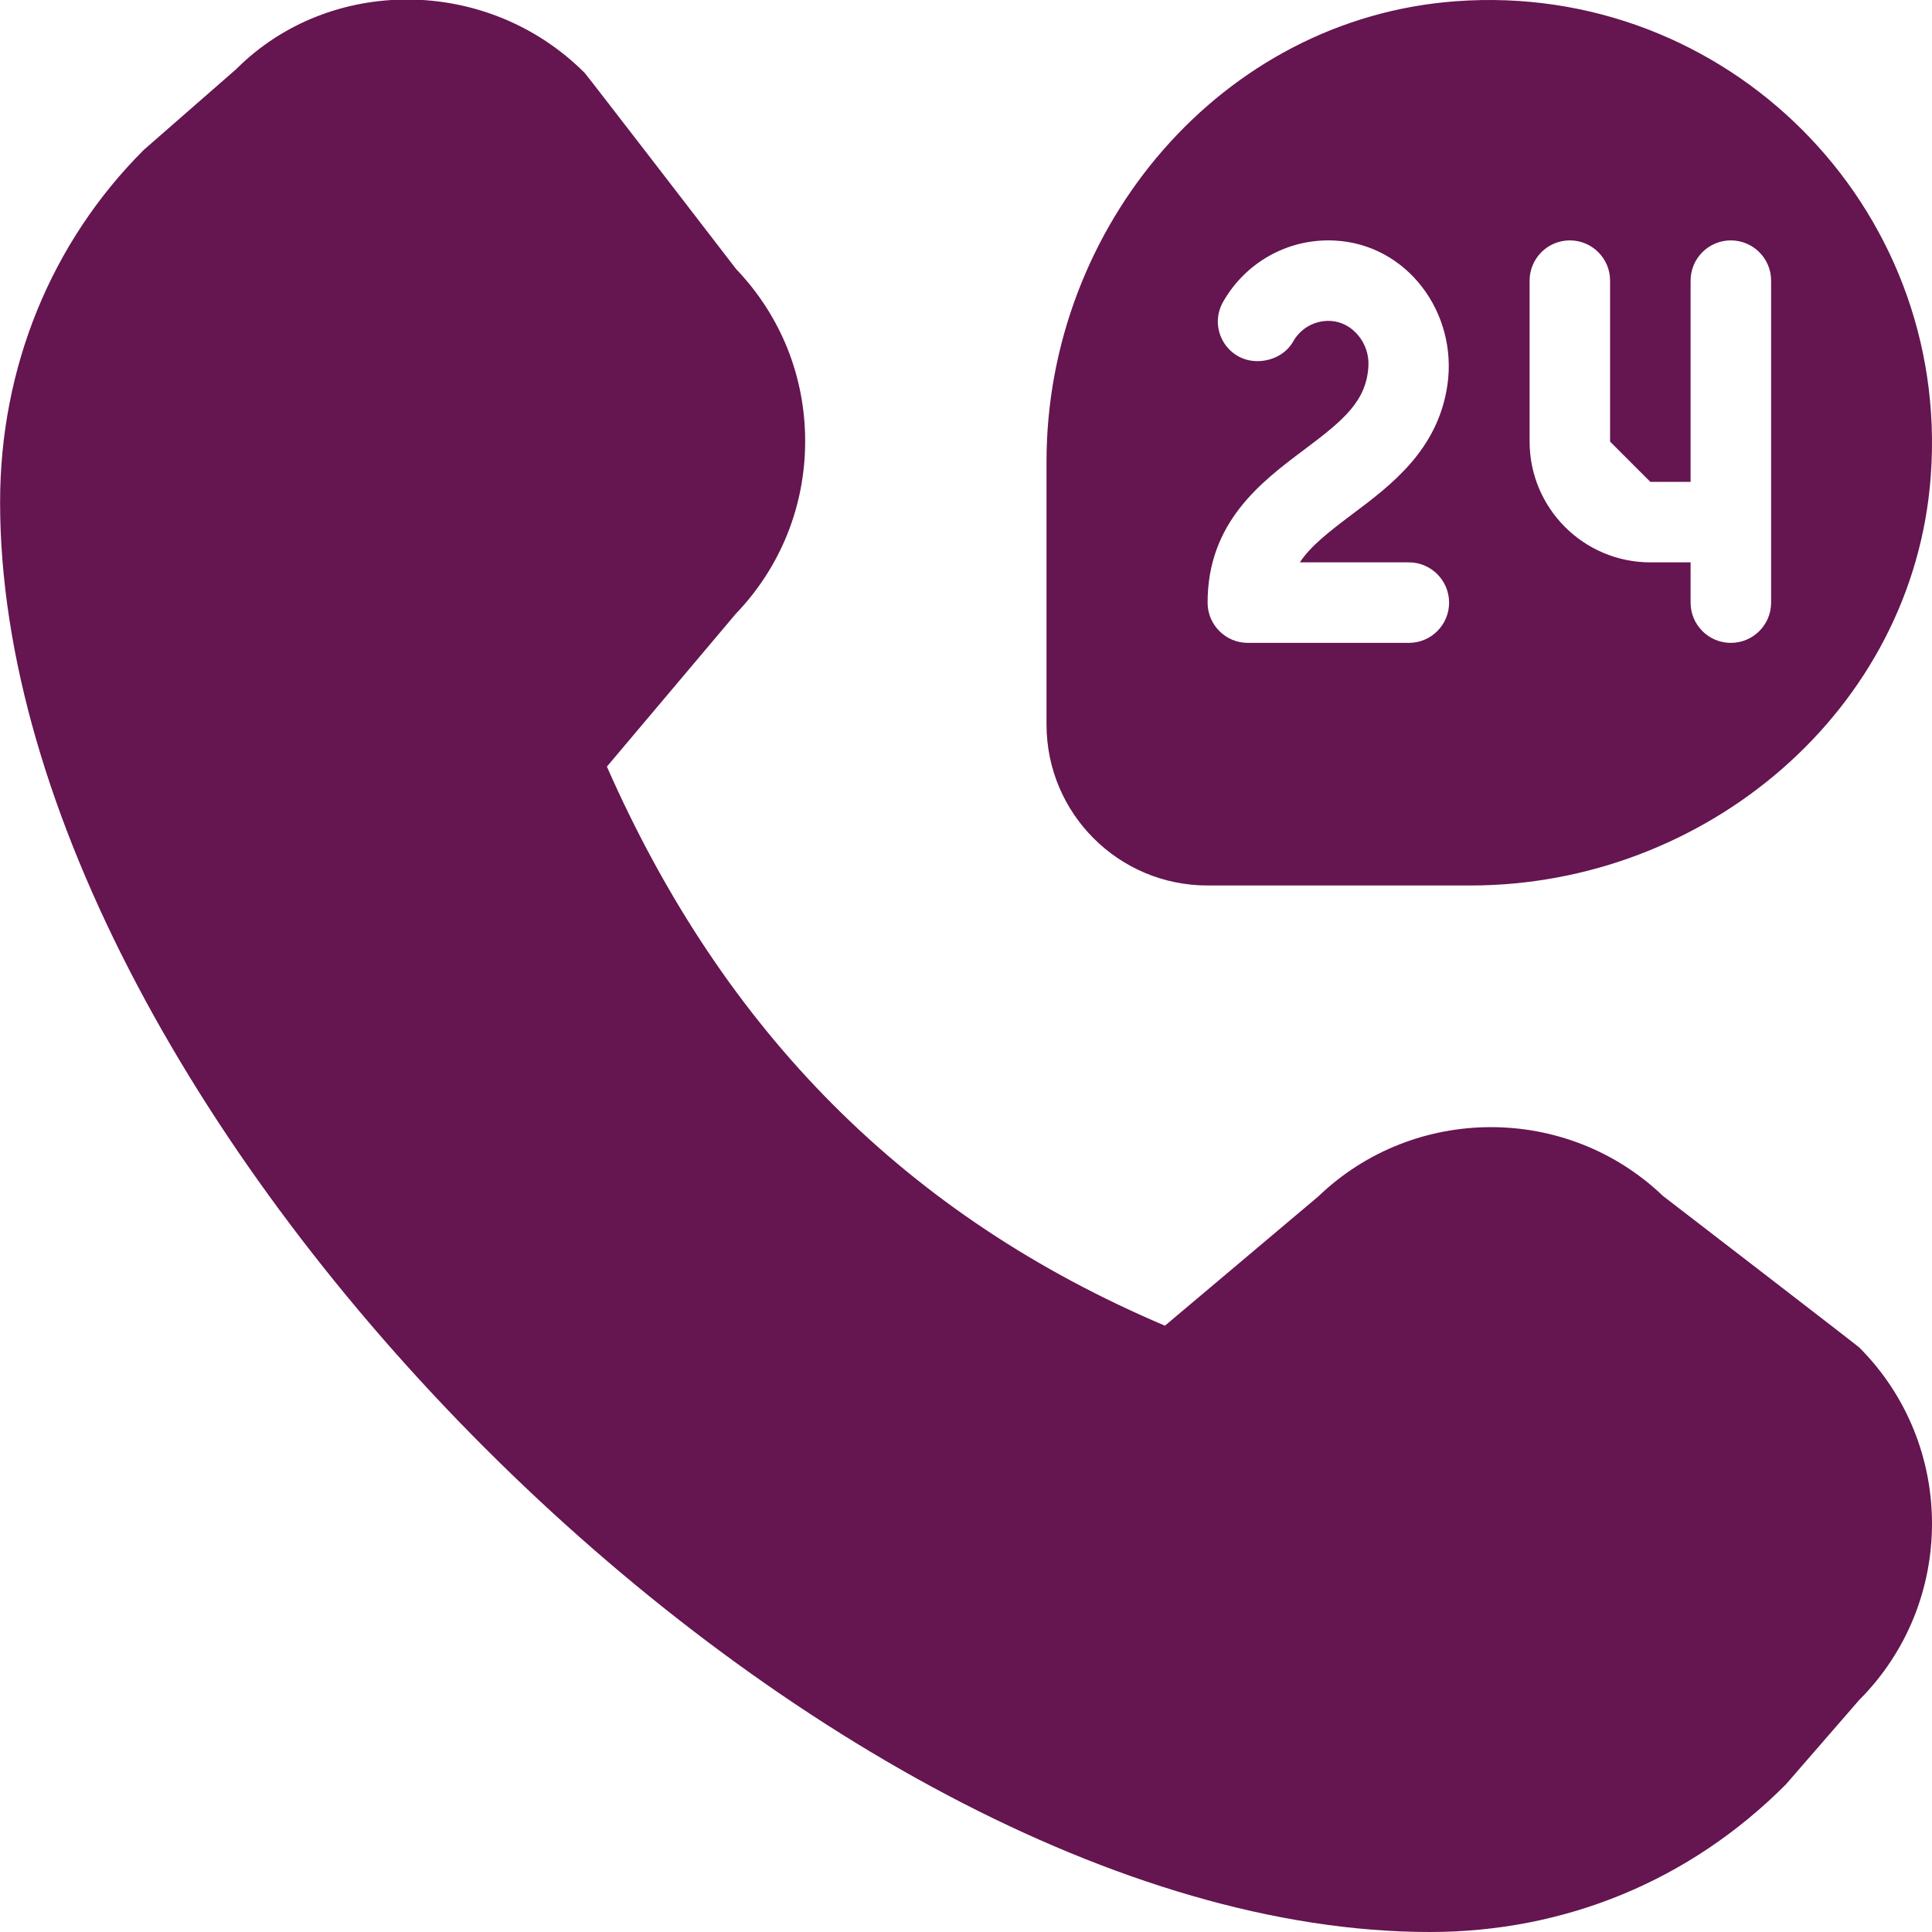 <svg width="40" height="40" viewBox="0 0 40 40" fill="none" xmlns="http://www.w3.org/2000/svg">
<g id="Layer_1" clip-path="url(#clip0_1541_7572)">
<path id="Vector" d="M30.15 0.025C25.295 0.378 21.667 4.688 21.667 9.557V15C21.667 16.842 23.159 18.333 25 18.333H30.444C35.312 18.333 39.622 14.707 39.975 9.85C40.384 4.258 35.742 -0.383 30.15 0.025ZM30.002 12.477C30.002 12.937 29.629 13.31 29.169 13.31H25.835C25.375 13.31 25.002 12.937 25.002 12.477C25.002 10.81 26.112 9.978 27.002 9.31C27.82 8.697 28.297 8.302 28.332 7.568C28.354 7.11 28.01 6.673 27.554 6.645C27.22 6.625 26.927 6.8 26.775 7.068C26.627 7.33 26.334 7.477 26.032 7.477C25.405 7.477 25.014 6.802 25.32 6.255C25.769 5.458 26.639 4.932 27.627 4.98C29.135 5.053 30.184 6.478 29.967 7.972C29.772 9.315 28.8 10.045 28.002 10.643C27.505 11.017 27.134 11.307 26.912 11.643H29.169C29.629 11.643 30.002 12.017 30.002 12.477ZM35.835 13.31C35.375 13.31 35.002 12.937 35.002 12.477V11.643H34.169C32.789 11.643 31.669 10.523 31.669 9.143V5.81C31.669 5.35 32.042 4.977 32.502 4.977C32.962 4.977 33.335 5.35 33.335 5.81V9.143L34.169 9.977H35.002V5.81C35.002 5.35 35.375 4.977 35.835 4.977C36.295 4.977 36.669 5.35 36.669 5.81V12.477C36.669 12.937 36.295 13.31 35.835 13.31ZM34.429 24.76C32.44 22.857 29.279 22.863 27.295 24.77L24.119 27.447C18.789 25.185 14.995 21.385 12.565 15.872L15.232 12.71C16.16 11.745 16.67 10.478 16.67 9.135C16.67 7.792 16.164 6.537 15.242 5.572C15.242 5.572 12.155 1.56 12.104 1.508C10.092 -0.503 6.82 -0.502 4.892 1.43L2.975 3.105C1.059 5.02 0.002 7.608 0.002 10.397C0.002 23.123 16.879 40 29.605 40C32.394 40 34.984 38.943 36.974 36.945L38.494 35.195C40.502 33.183 40.502 29.91 38.494 27.898C38.442 27.848 34.429 24.76 34.429 24.76Z" fill="#651550"/>
</g>
<defs>
<clipPath id="clip0_1541_7572">
<rect width="40" height="40" fill="white"/>
</clipPath>
</defs>
</svg>
